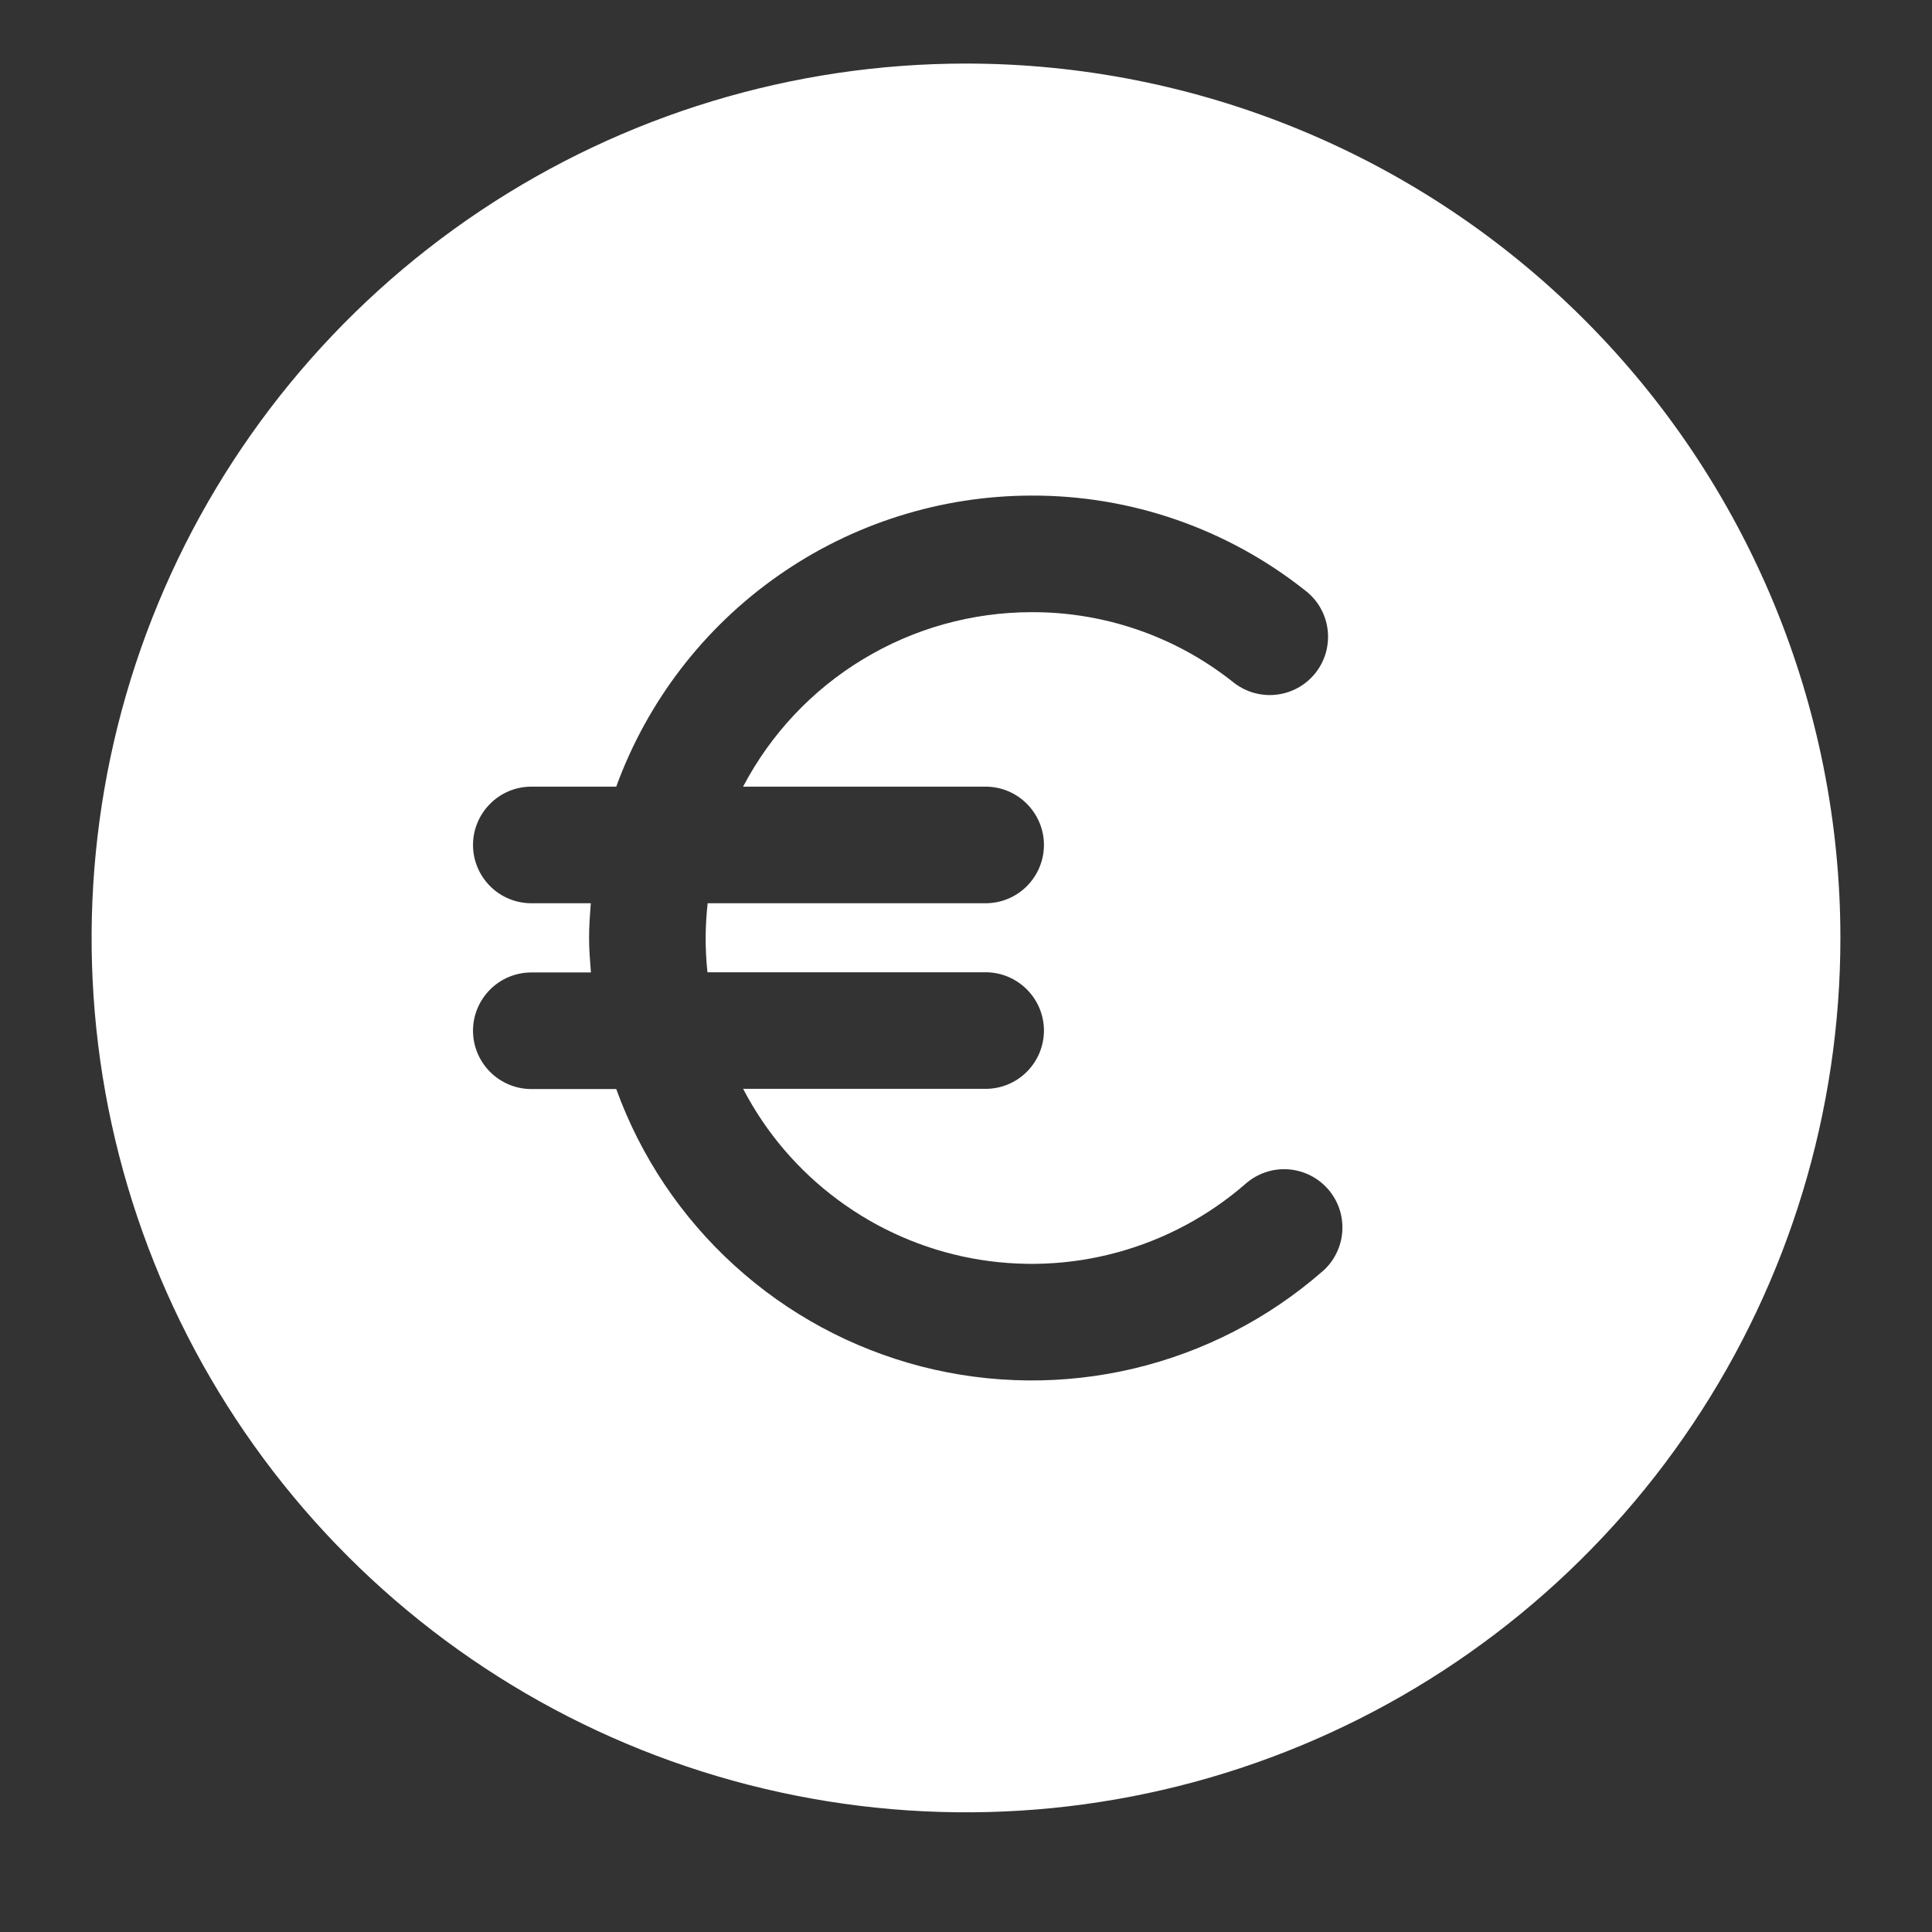 <svg width="29" height="29" viewBox="0 0 29 29" fill="none" xmlns="http://www.w3.org/2000/svg">
<rect x="0" y="0" width="29" height="29" fill="#333333" stroke="none"/>
<g clip-path="url(#clip0_4836_66374)">
<path d="M14.5 0.954C11.904 0.954 9.367 1.723 7.208 3.166C5.05 4.608 3.367 6.658 2.374 9.056C1.381 11.454 1.121 14.093 1.627 16.639C2.134 19.185 3.384 21.524 5.219 23.359C7.055 25.195 9.393 26.445 11.939 26.951C14.485 27.458 17.124 27.198 19.523 26.204C21.921 25.211 23.971 23.529 25.413 21.37C26.855 19.212 27.625 16.674 27.625 14.079C27.625 12.355 27.285 10.648 26.626 9.056C25.966 7.463 25 6.017 23.781 4.798C22.562 3.579 21.115 2.612 19.523 1.953C17.93 1.293 16.224 0.954 14.5 0.954ZM19.85 19.084C19.038 19.794 18.065 20.294 17.015 20.543C15.966 20.791 14.872 20.78 13.828 20.511C12.784 20.241 11.821 19.721 11.024 18.995C10.226 18.27 9.617 17.361 9.25 16.347H7.975C7.743 16.347 7.521 16.254 7.357 16.09C7.193 15.926 7.1 15.704 7.1 15.472C7.1 15.239 7.193 15.017 7.357 14.853C7.521 14.689 7.743 14.597 7.975 14.597H8.87C8.857 14.429 8.842 14.254 8.842 14.079C8.842 13.904 8.855 13.729 8.868 13.558H7.975C7.743 13.558 7.521 13.466 7.357 13.302C7.193 13.138 7.1 12.915 7.1 12.683C7.1 12.451 7.193 12.229 7.357 12.065C7.521 11.9 7.743 11.808 7.975 11.808H9.25C9.716 10.529 10.564 9.424 11.678 8.643C12.792 7.861 14.12 7.441 15.481 7.439C16.969 7.433 18.415 7.933 19.582 8.856C19.676 8.926 19.755 9.014 19.814 9.114C19.873 9.215 19.912 9.327 19.927 9.442C19.942 9.558 19.934 9.676 19.904 9.789C19.873 9.901 19.82 10.007 19.748 10.099C19.675 10.191 19.586 10.267 19.483 10.324C19.381 10.38 19.269 10.416 19.152 10.428C19.036 10.441 18.919 10.429 18.807 10.396C18.695 10.362 18.591 10.306 18.501 10.232C17.642 9.552 16.577 9.184 15.481 9.189C14.59 9.19 13.715 9.434 12.953 9.896C12.19 10.357 11.568 11.019 11.154 11.808H14.795C15.027 11.808 15.249 11.9 15.413 12.065C15.577 12.229 15.67 12.451 15.67 12.683C15.67 12.915 15.577 13.138 15.413 13.302C15.249 13.466 15.027 13.558 14.795 13.558H10.622C10.603 13.731 10.593 13.905 10.592 14.079C10.592 14.251 10.601 14.423 10.619 14.594H14.795C15.027 14.594 15.249 14.687 15.413 14.851C15.577 15.015 15.67 15.237 15.67 15.469C15.67 15.701 15.577 15.924 15.413 16.088C15.249 16.252 15.027 16.344 14.795 16.344H11.155C11.496 17 11.982 17.569 12.576 18.009C13.17 18.45 13.856 18.75 14.582 18.887C15.309 19.023 16.057 18.994 16.77 18.799C17.483 18.605 18.143 18.252 18.7 17.766C18.787 17.69 18.887 17.633 18.996 17.596C19.105 17.559 19.22 17.544 19.335 17.552C19.449 17.56 19.561 17.59 19.664 17.641C19.767 17.692 19.859 17.763 19.935 17.85C20.01 17.936 20.068 18.037 20.105 18.146C20.141 18.255 20.156 18.37 20.148 18.484C20.141 18.599 20.11 18.711 20.059 18.814C20.008 18.917 19.938 19.009 19.851 19.084H19.85Z" fill="white"/>
</g>
<defs>
<clipPath id="clip0_4836_66374">
<rect width="28" height="28" fill="white" transform="translate(0.5 0.079)"/>
</clipPath>
</defs>
</svg>
